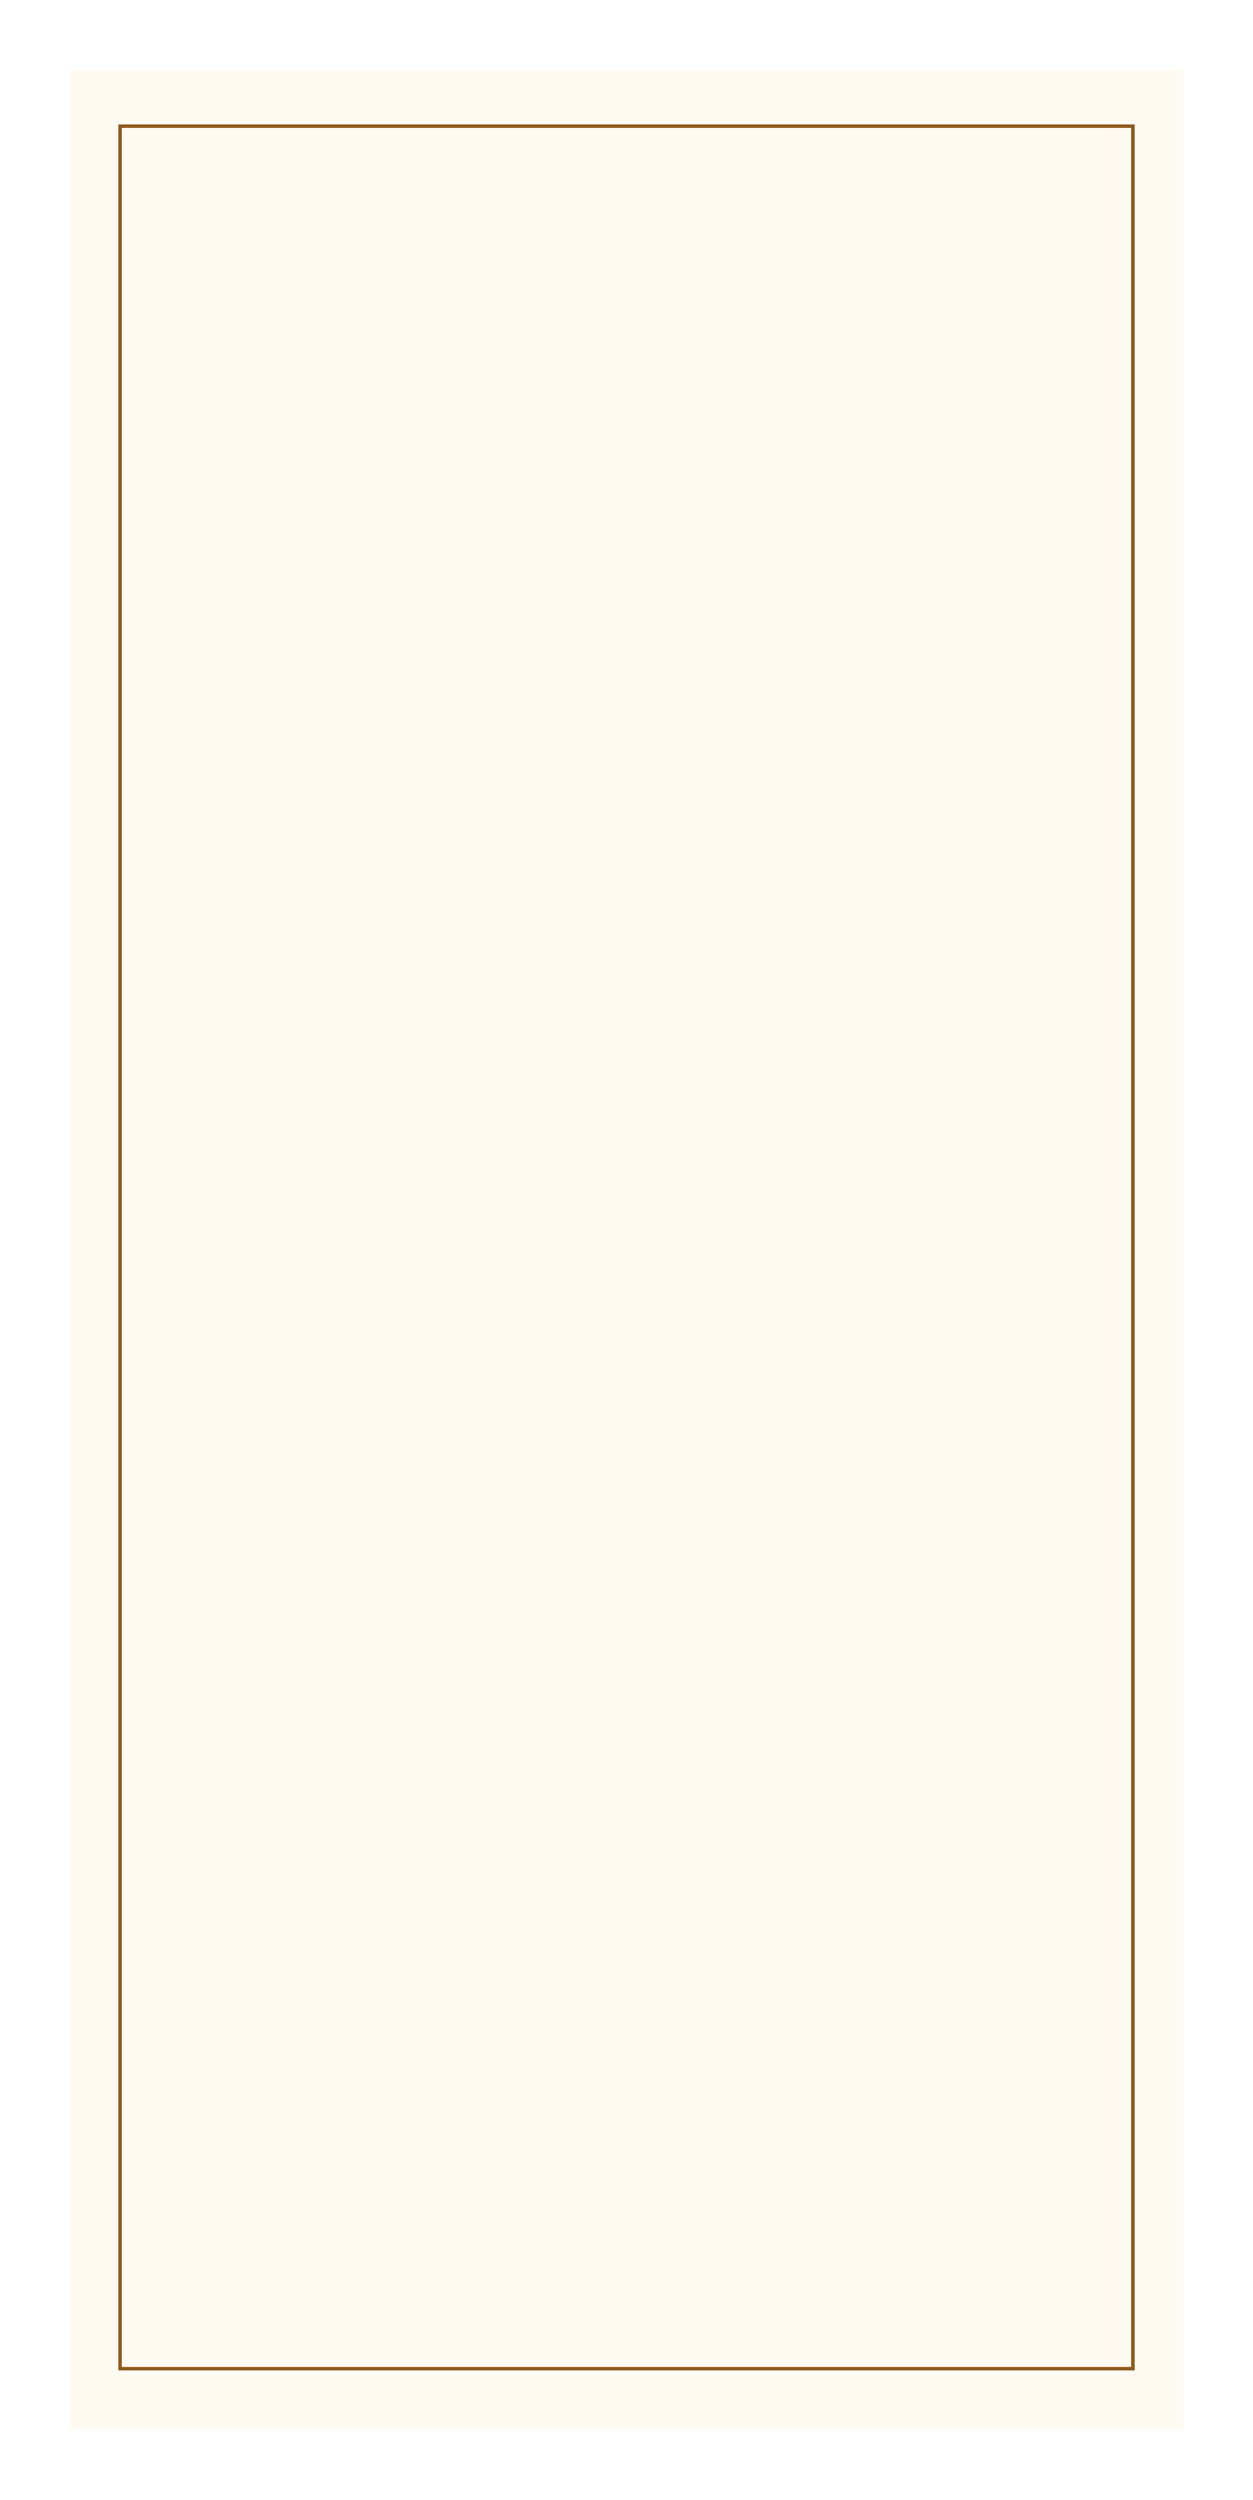 <?xml version="1.0" encoding="UTF-8"?> <svg xmlns="http://www.w3.org/2000/svg" width="360" height="718" viewBox="0 0 360 718" fill="none"><g filter="url(#filter0_d_2872_352)"><rect x="15" y="15" width="320" height="677.625" fill="#FFFAF2"></rect><rect x="29.5" y="31.234" width="291" height="644.036" stroke="#8F5A1C"></rect></g><defs><filter id="filter0_d_2872_352" x="0" y="0" width="360" height="717.625" filterUnits="userSpaceOnUse" color-interpolation-filters="sRGB"><feFlood flood-opacity="0" result="BackgroundImageFix"></feFlood><feColorMatrix in="SourceAlpha" type="matrix" values="0 0 0 0 0 0 0 0 0 0 0 0 0 0 0 0 0 0 127 0" result="hardAlpha"></feColorMatrix><feOffset dx="5" dy="5"></feOffset><feGaussianBlur stdDeviation="10"></feGaussianBlur><feComposite in2="hardAlpha" operator="out"></feComposite><feColorMatrix type="matrix" values="0 0 0 0 0.154 0 0 0 0 0.074 0 0 0 0 0 0 0 0 0.25 0"></feColorMatrix><feBlend mode="normal" in2="BackgroundImageFix" result="effect1_dropShadow_2872_352"></feBlend><feBlend mode="normal" in="SourceGraphic" in2="effect1_dropShadow_2872_352" result="shape"></feBlend></filter></defs></svg> 